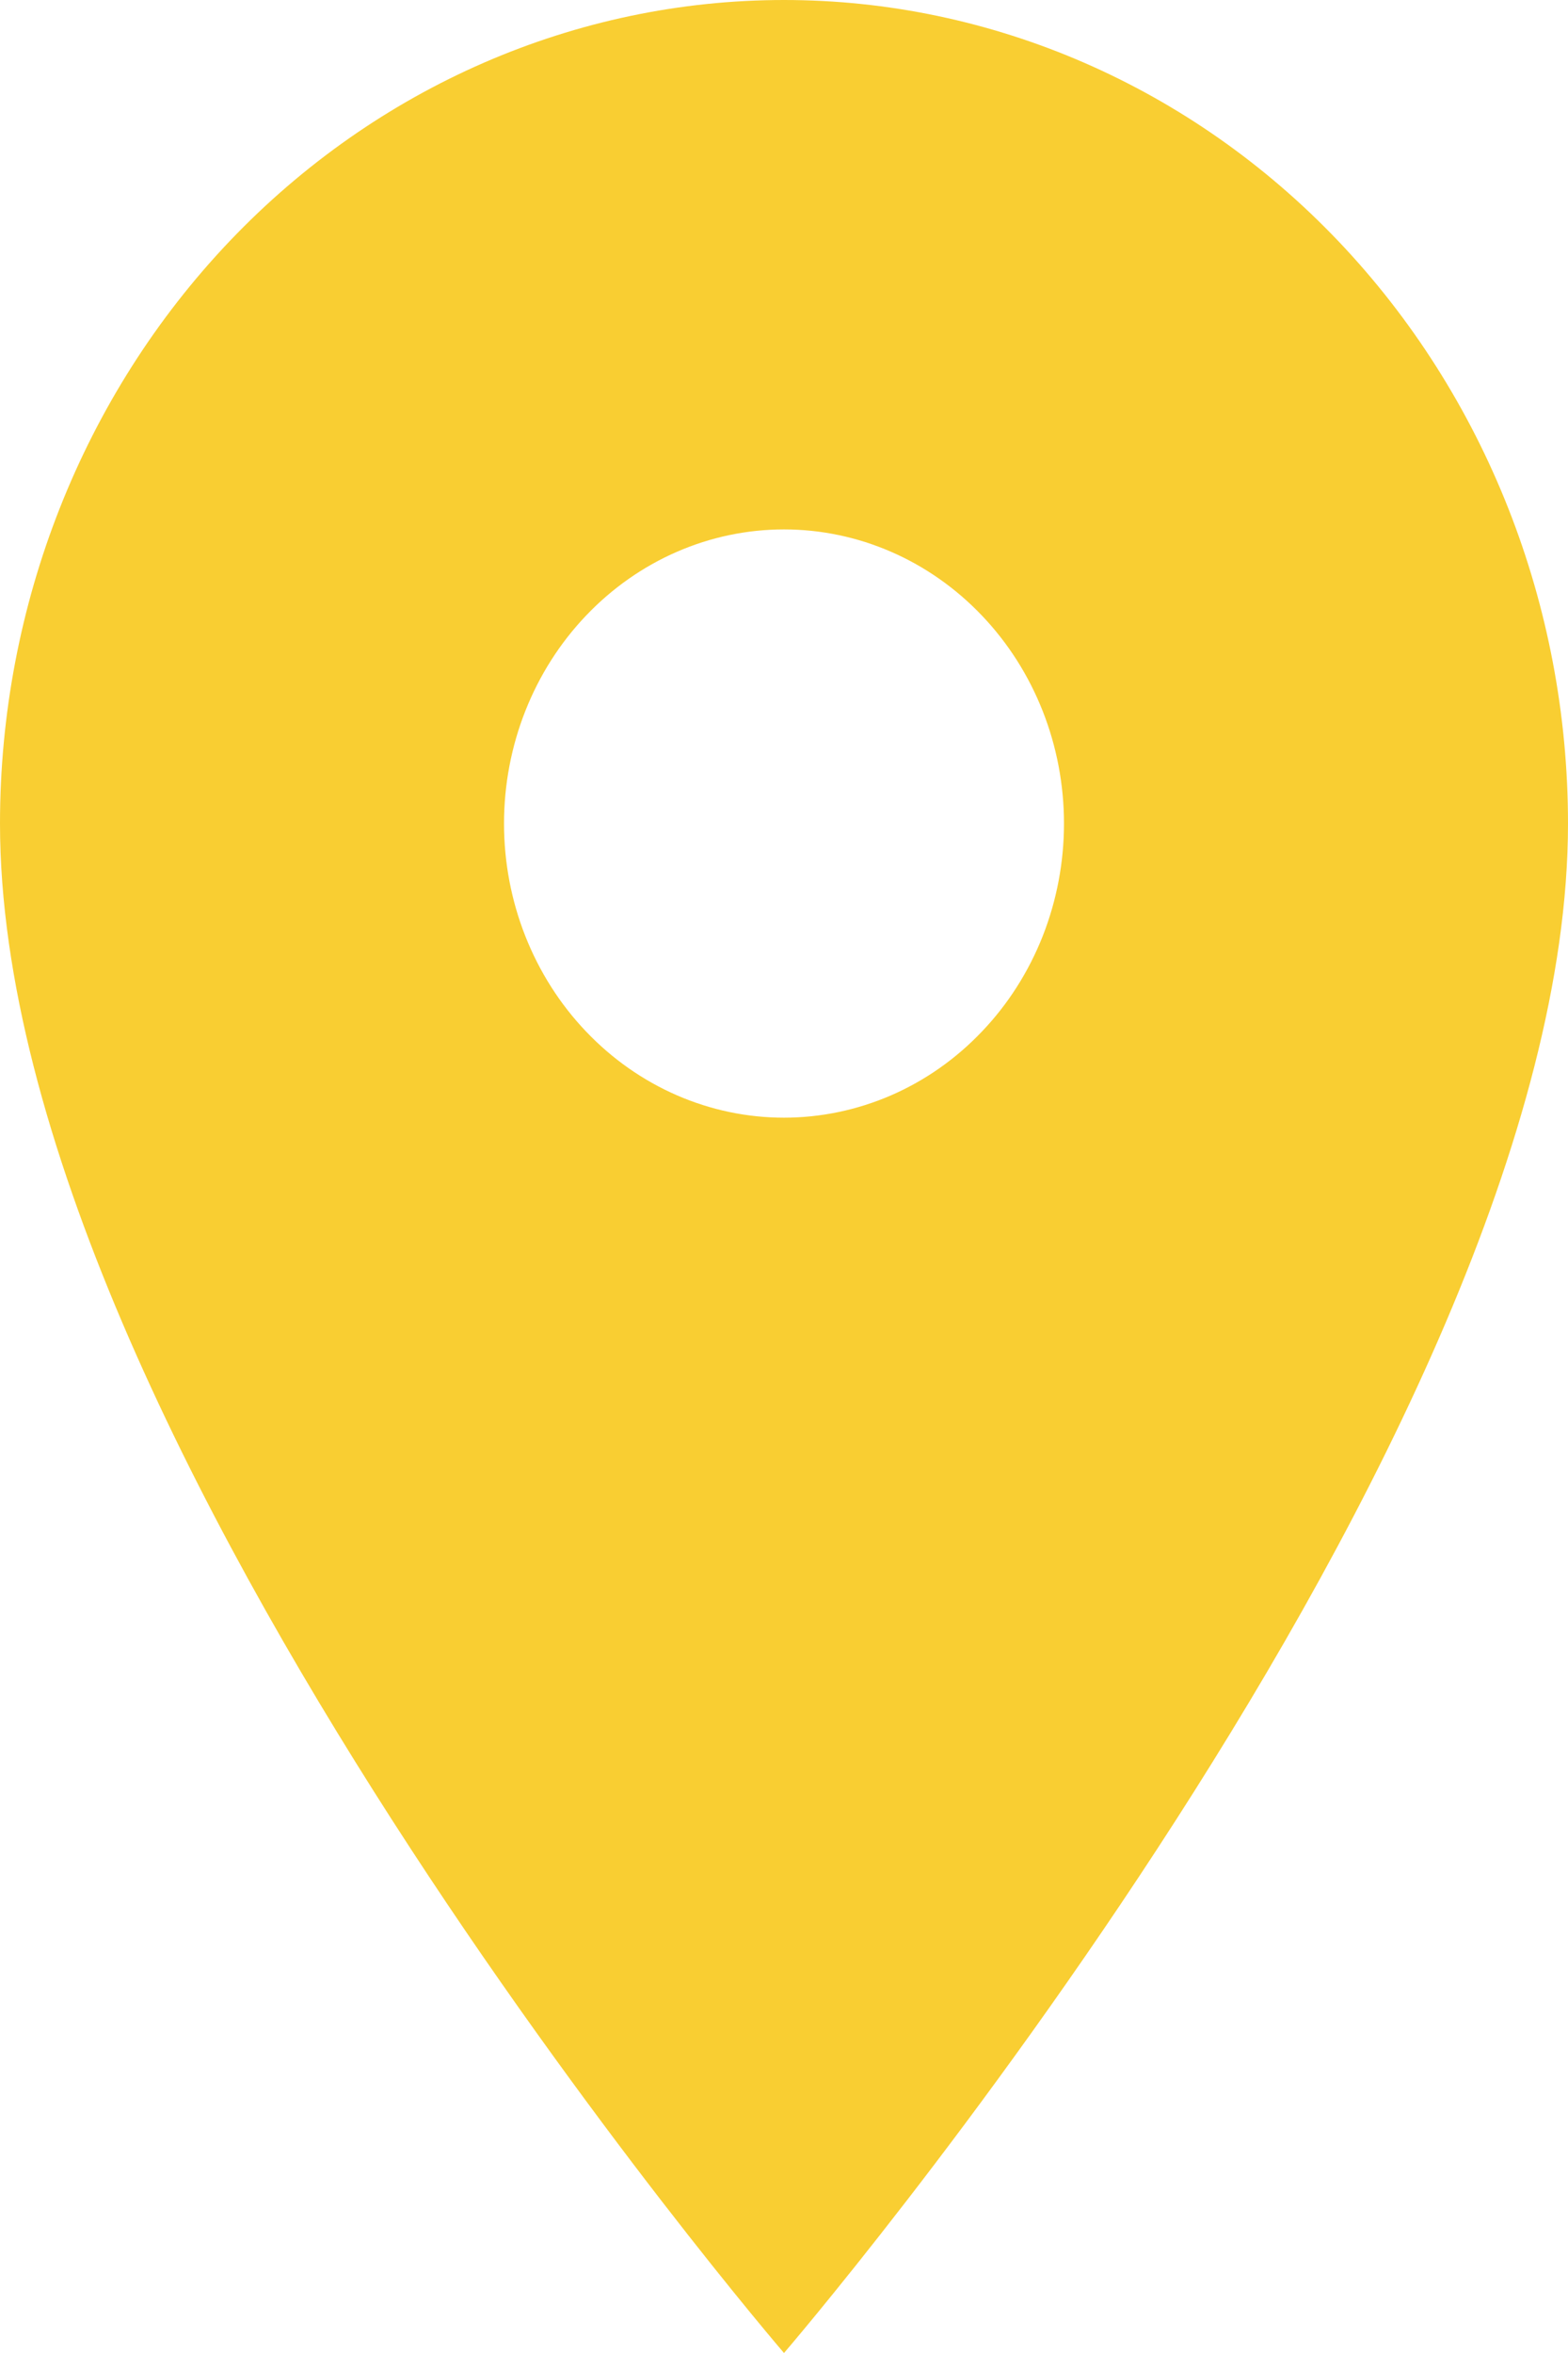 <svg xmlns="http://www.w3.org/2000/svg" width="16" height="24" viewBox="0 0 16 24" fill="none"><path d="M8 11.4C7.242 11.4 6.516 11.084 5.98 10.521C5.444 9.959 5.143 9.196 5.143 8.4C5.143 7.604 5.444 6.841 5.98 6.279C6.516 5.716 7.242 5.4 8 5.4C8.758 5.4 9.484 5.716 10.02 6.279C10.556 6.841 10.857 7.604 10.857 8.4C10.857 8.794 10.783 9.184 10.64 9.548C10.496 9.912 10.286 10.243 10.02 10.521C9.755 10.8 9.44 11.021 9.093 11.172C8.747 11.322 8.375 11.4 8 11.4ZM8 0C5.878 0 3.843 0.885 2.343 2.46C0.843 4.036 0 6.172 0 8.4C0 14.7 8 24 8 24C8 24 16 14.7 16 8.4C16 6.172 15.157 4.036 13.657 2.46C12.157 0.885 10.122 0 8 0Z" fill="#F9CE32"></path></svg>